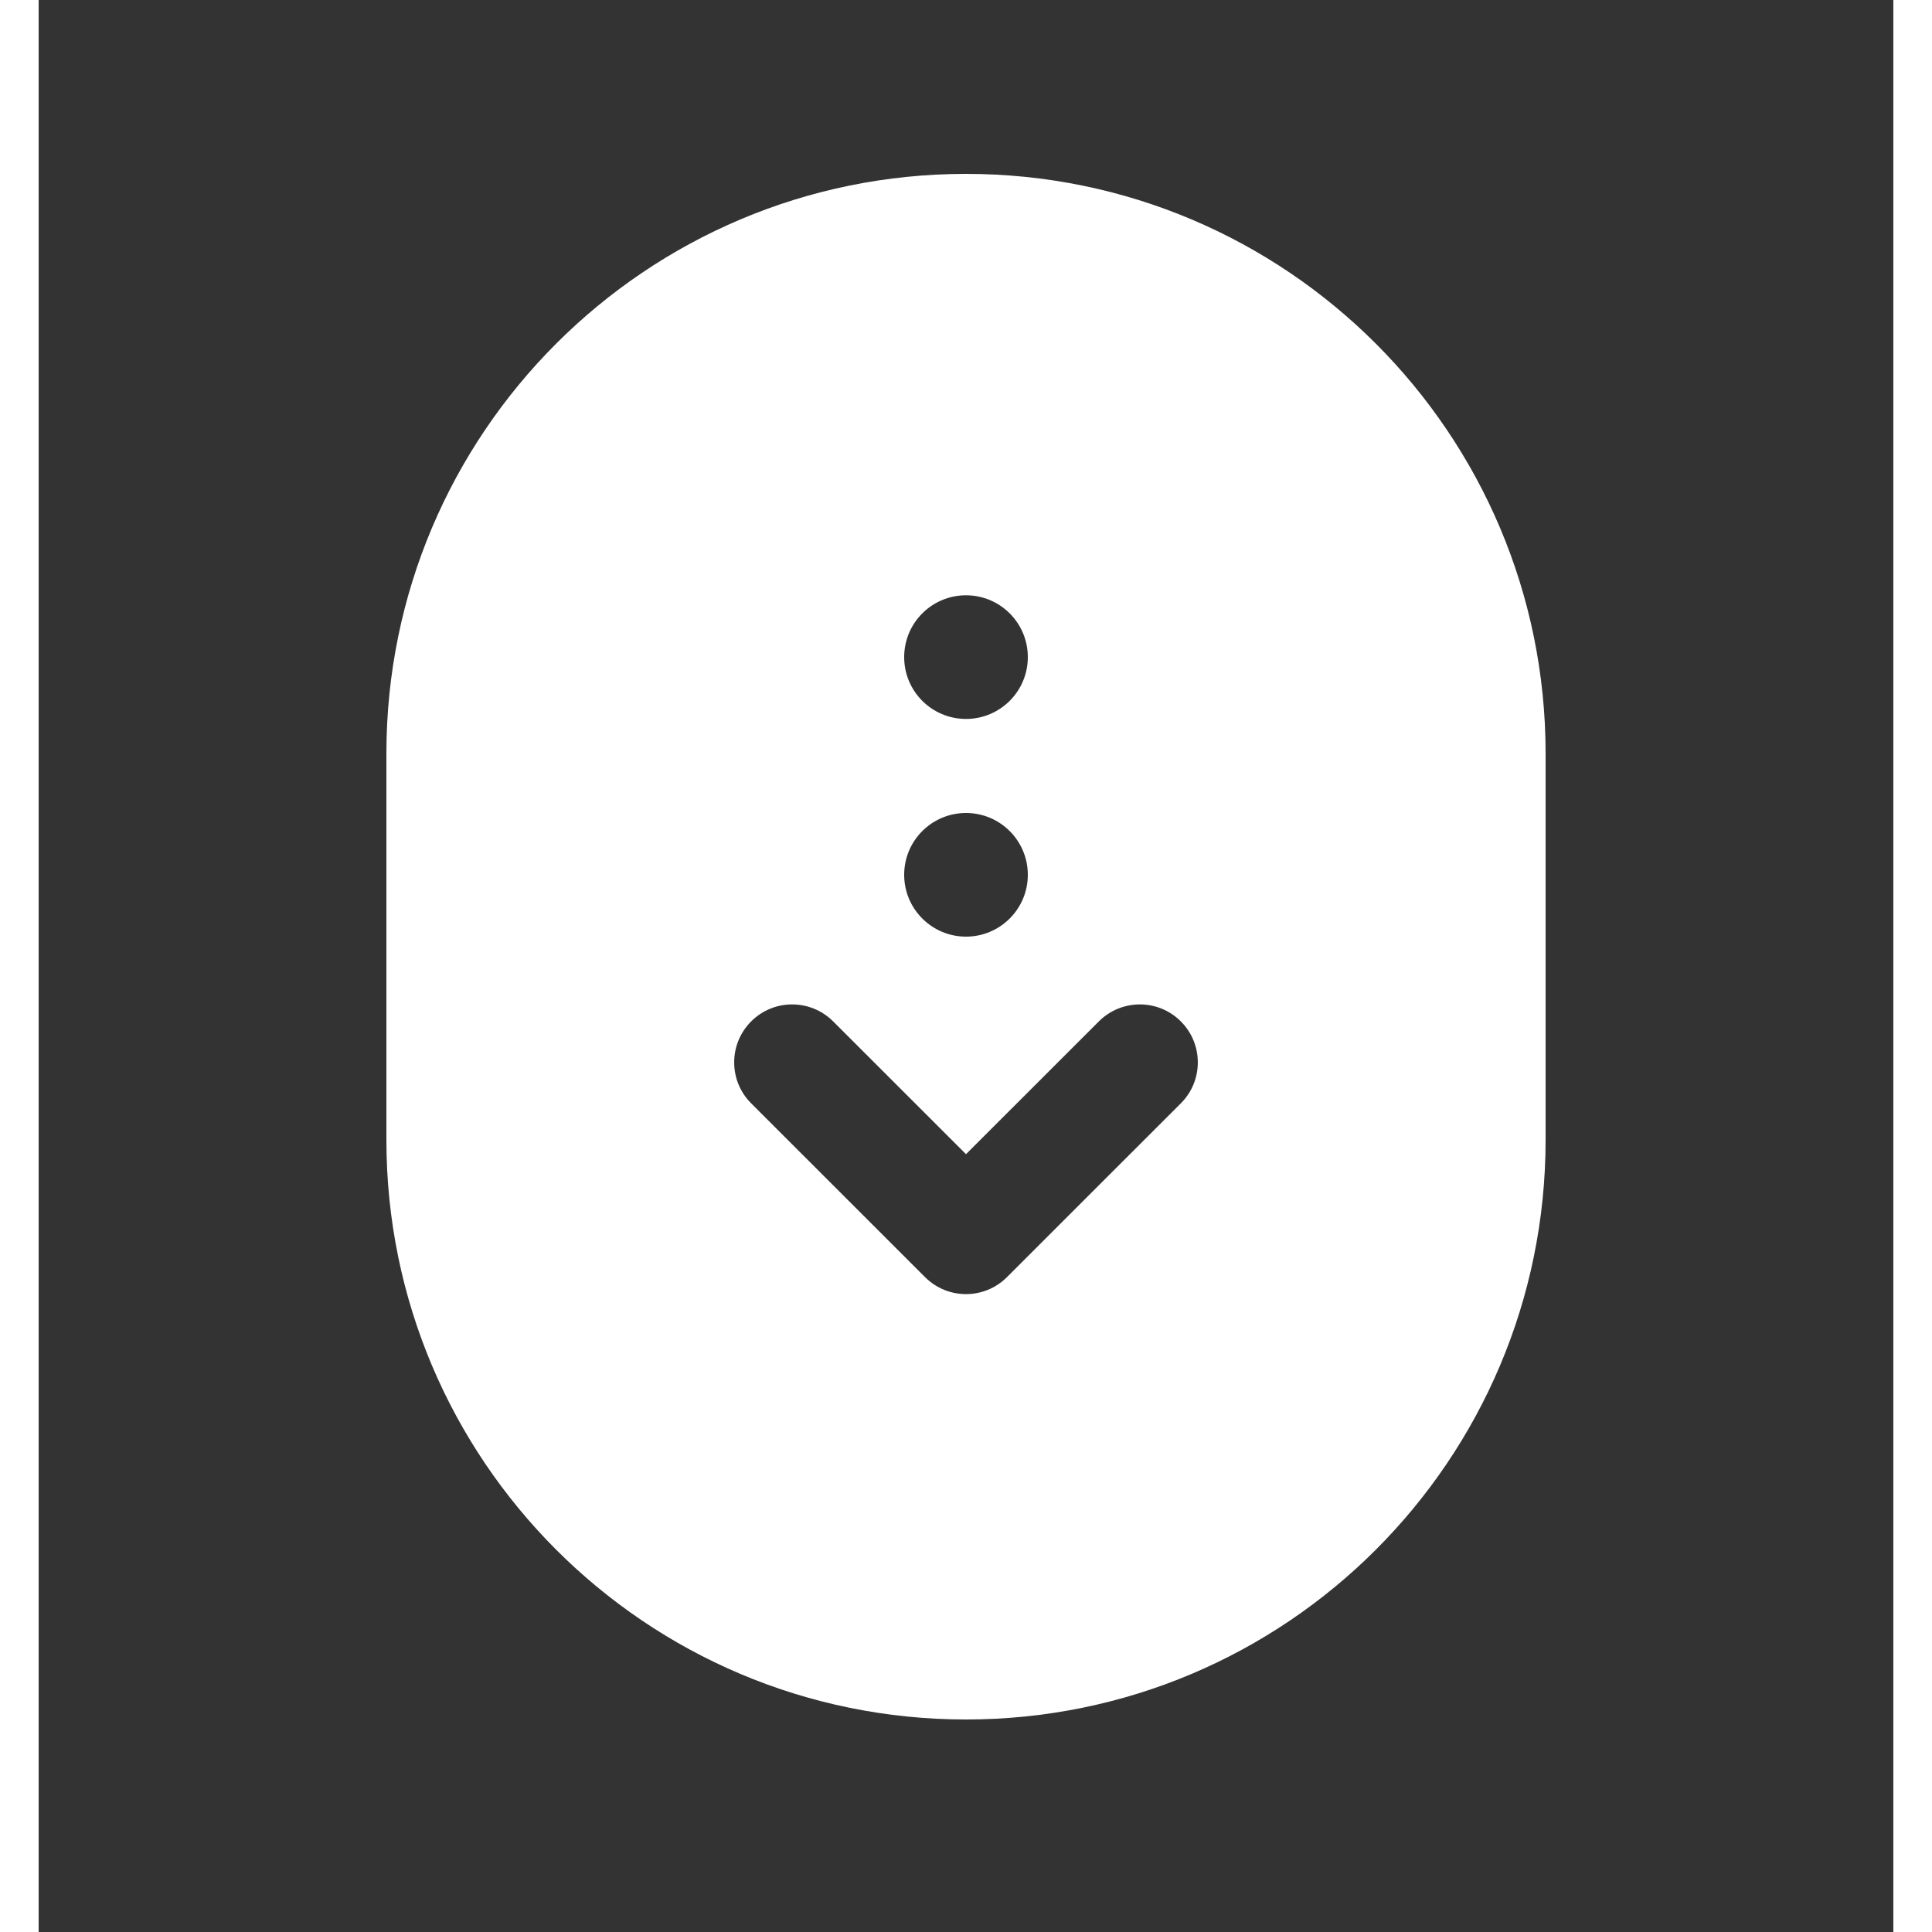 <svg width="80" height="80" viewBox="0 0 24 25" fill="none" xmlns="http://www.w3.org/2000/svg" transform="rotate(0 0 0)">
<rect x="0" y="0" width="24" height="25" fill="#333333" stroke="none"/>
<path d="M4.5 9.75C4.5 5.608 7.858 2.25 12 2.25C16.142 2.25 19.5 5.608 19.5 9.75V14.75C19.5 18.892 16.142 22.25 12 22.25C7.858 22.25 4.5 18.892 4.5 14.75V9.75ZM12 9.303C12.442 9.303 12.8 8.945 12.8 8.503C12.8 8.061 12.442 7.703 12 7.703C11.558 7.703 11.2 8.061 11.2 8.503C11.2 8.945 11.558 9.303 12 9.303ZM11.47 16.526C11.763 16.819 12.237 16.819 12.53 16.526L14.78 14.277C15.073 13.985 15.073 13.51 14.78 13.217C14.488 12.924 14.013 12.924 13.72 13.216L12 14.935L10.28 13.216C9.987 12.924 9.512 12.924 9.22 13.217C8.927 13.51 8.927 13.985 9.22 14.277L11.47 16.526ZM12 12.12C12.442 12.12 12.8 11.761 12.8 11.32C12.8 10.878 12.442 10.52 12 10.52C11.558 10.52 11.2 10.878 11.2 11.32C11.2 11.761 11.558 12.12 12 12.12Z" fill="#fff"/>
</svg>